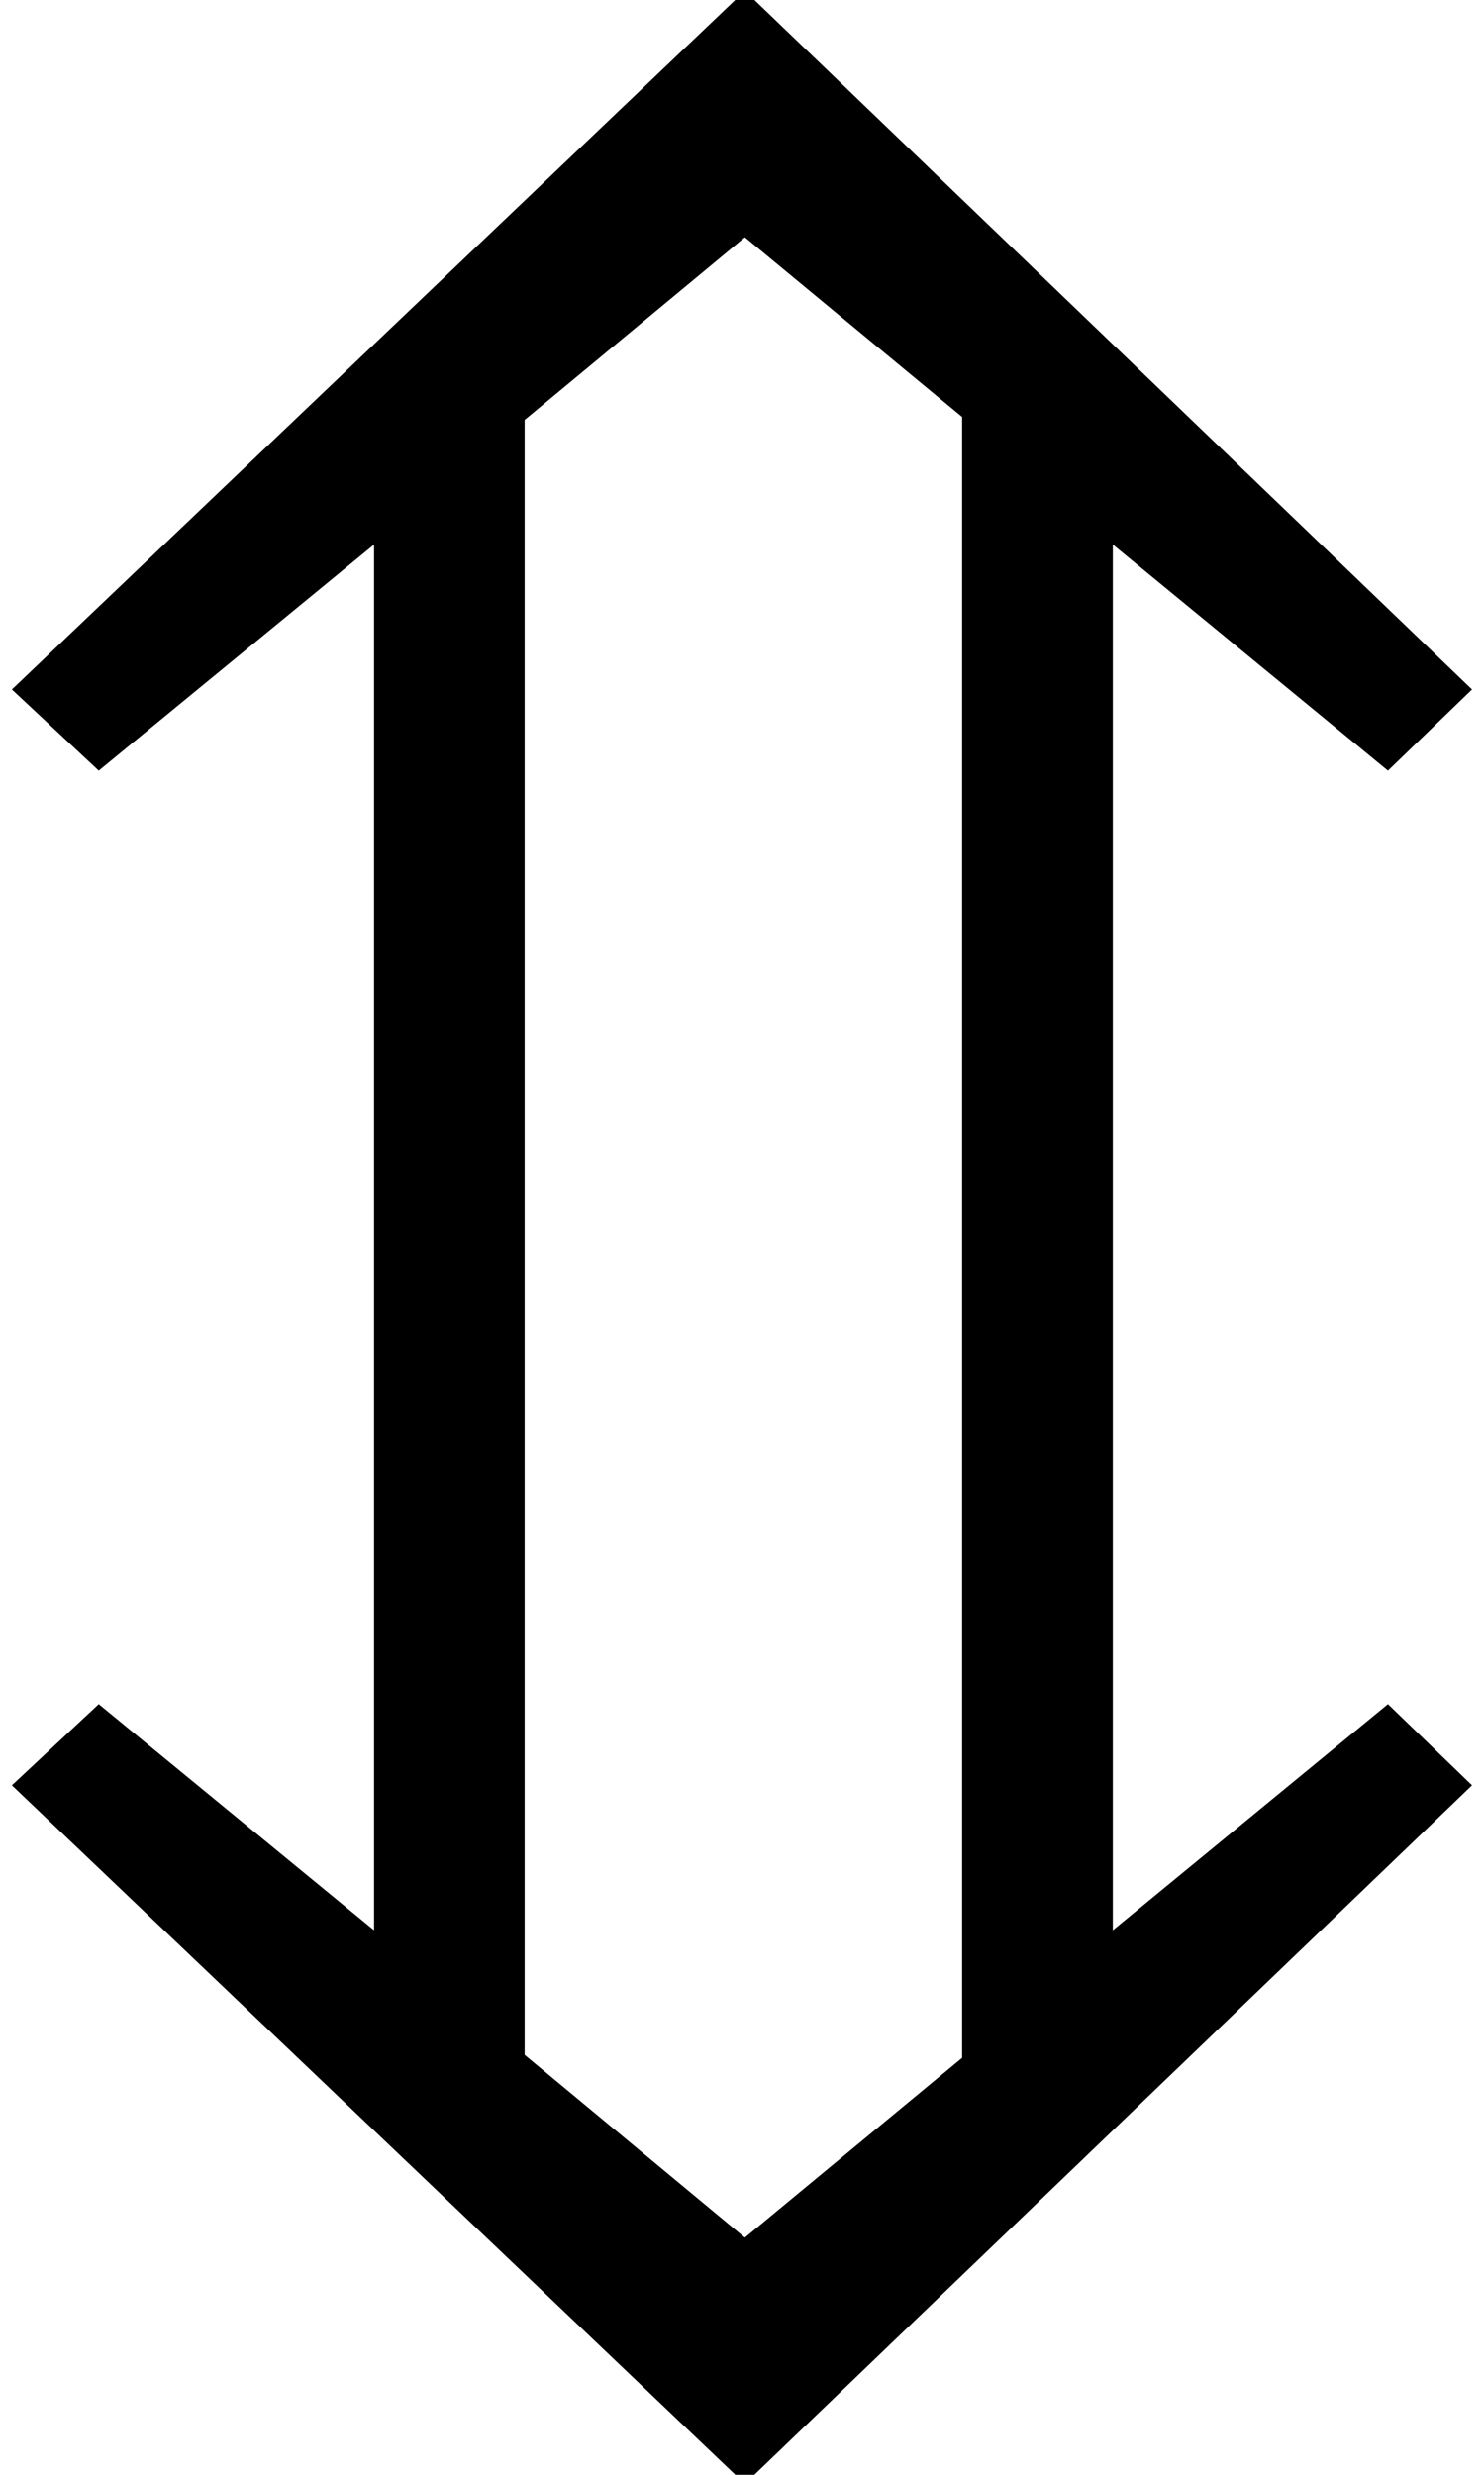 <?xml version="1.0" encoding="UTF-8" standalone="no"?>
<!-- Created with Inkscape (http://www.inkscape.org/) -->
<svg
   xmlns:svg="http://www.w3.org/2000/svg"
   xmlns="http://www.w3.org/2000/svg"
   version="1.0"
   width="15"
   height="25"
   id="svg3817">
  <defs
     id="defs3819" />
  <g
     transform="translate(-612.273,-420.22)"
     id="layer1">
    <path
       d="M 627.152,438.255 L 619.802,445.312 L 612.393,438.255 L 613.271,437.435 L 616.054,439.719 L 616.054,425.721 L 613.271,428.005 L 612.393,427.185 L 619.802,420.127 L 627.152,427.185 L 626.302,428.005 L 623.521,425.721 L 623.521,439.719 L 626.302,437.435 L 627.152,438.255 z M 621.998,441.008 L 621.998,424.432 L 619.802,422.617 L 617.576,424.462 L 617.576,440.978 L 619.802,442.824 L 621.998,441.008 z "
       style="font-size:29.285px;font-style:normal;font-weight:normal;fill:#000000;fill-opacity:1;stroke:none;stroke-width:1px;stroke-linecap:butt;stroke-linejoin:miter;stroke-opacity:1;font-family:Arial"
       id="text3928" />
  </g>
</svg>
